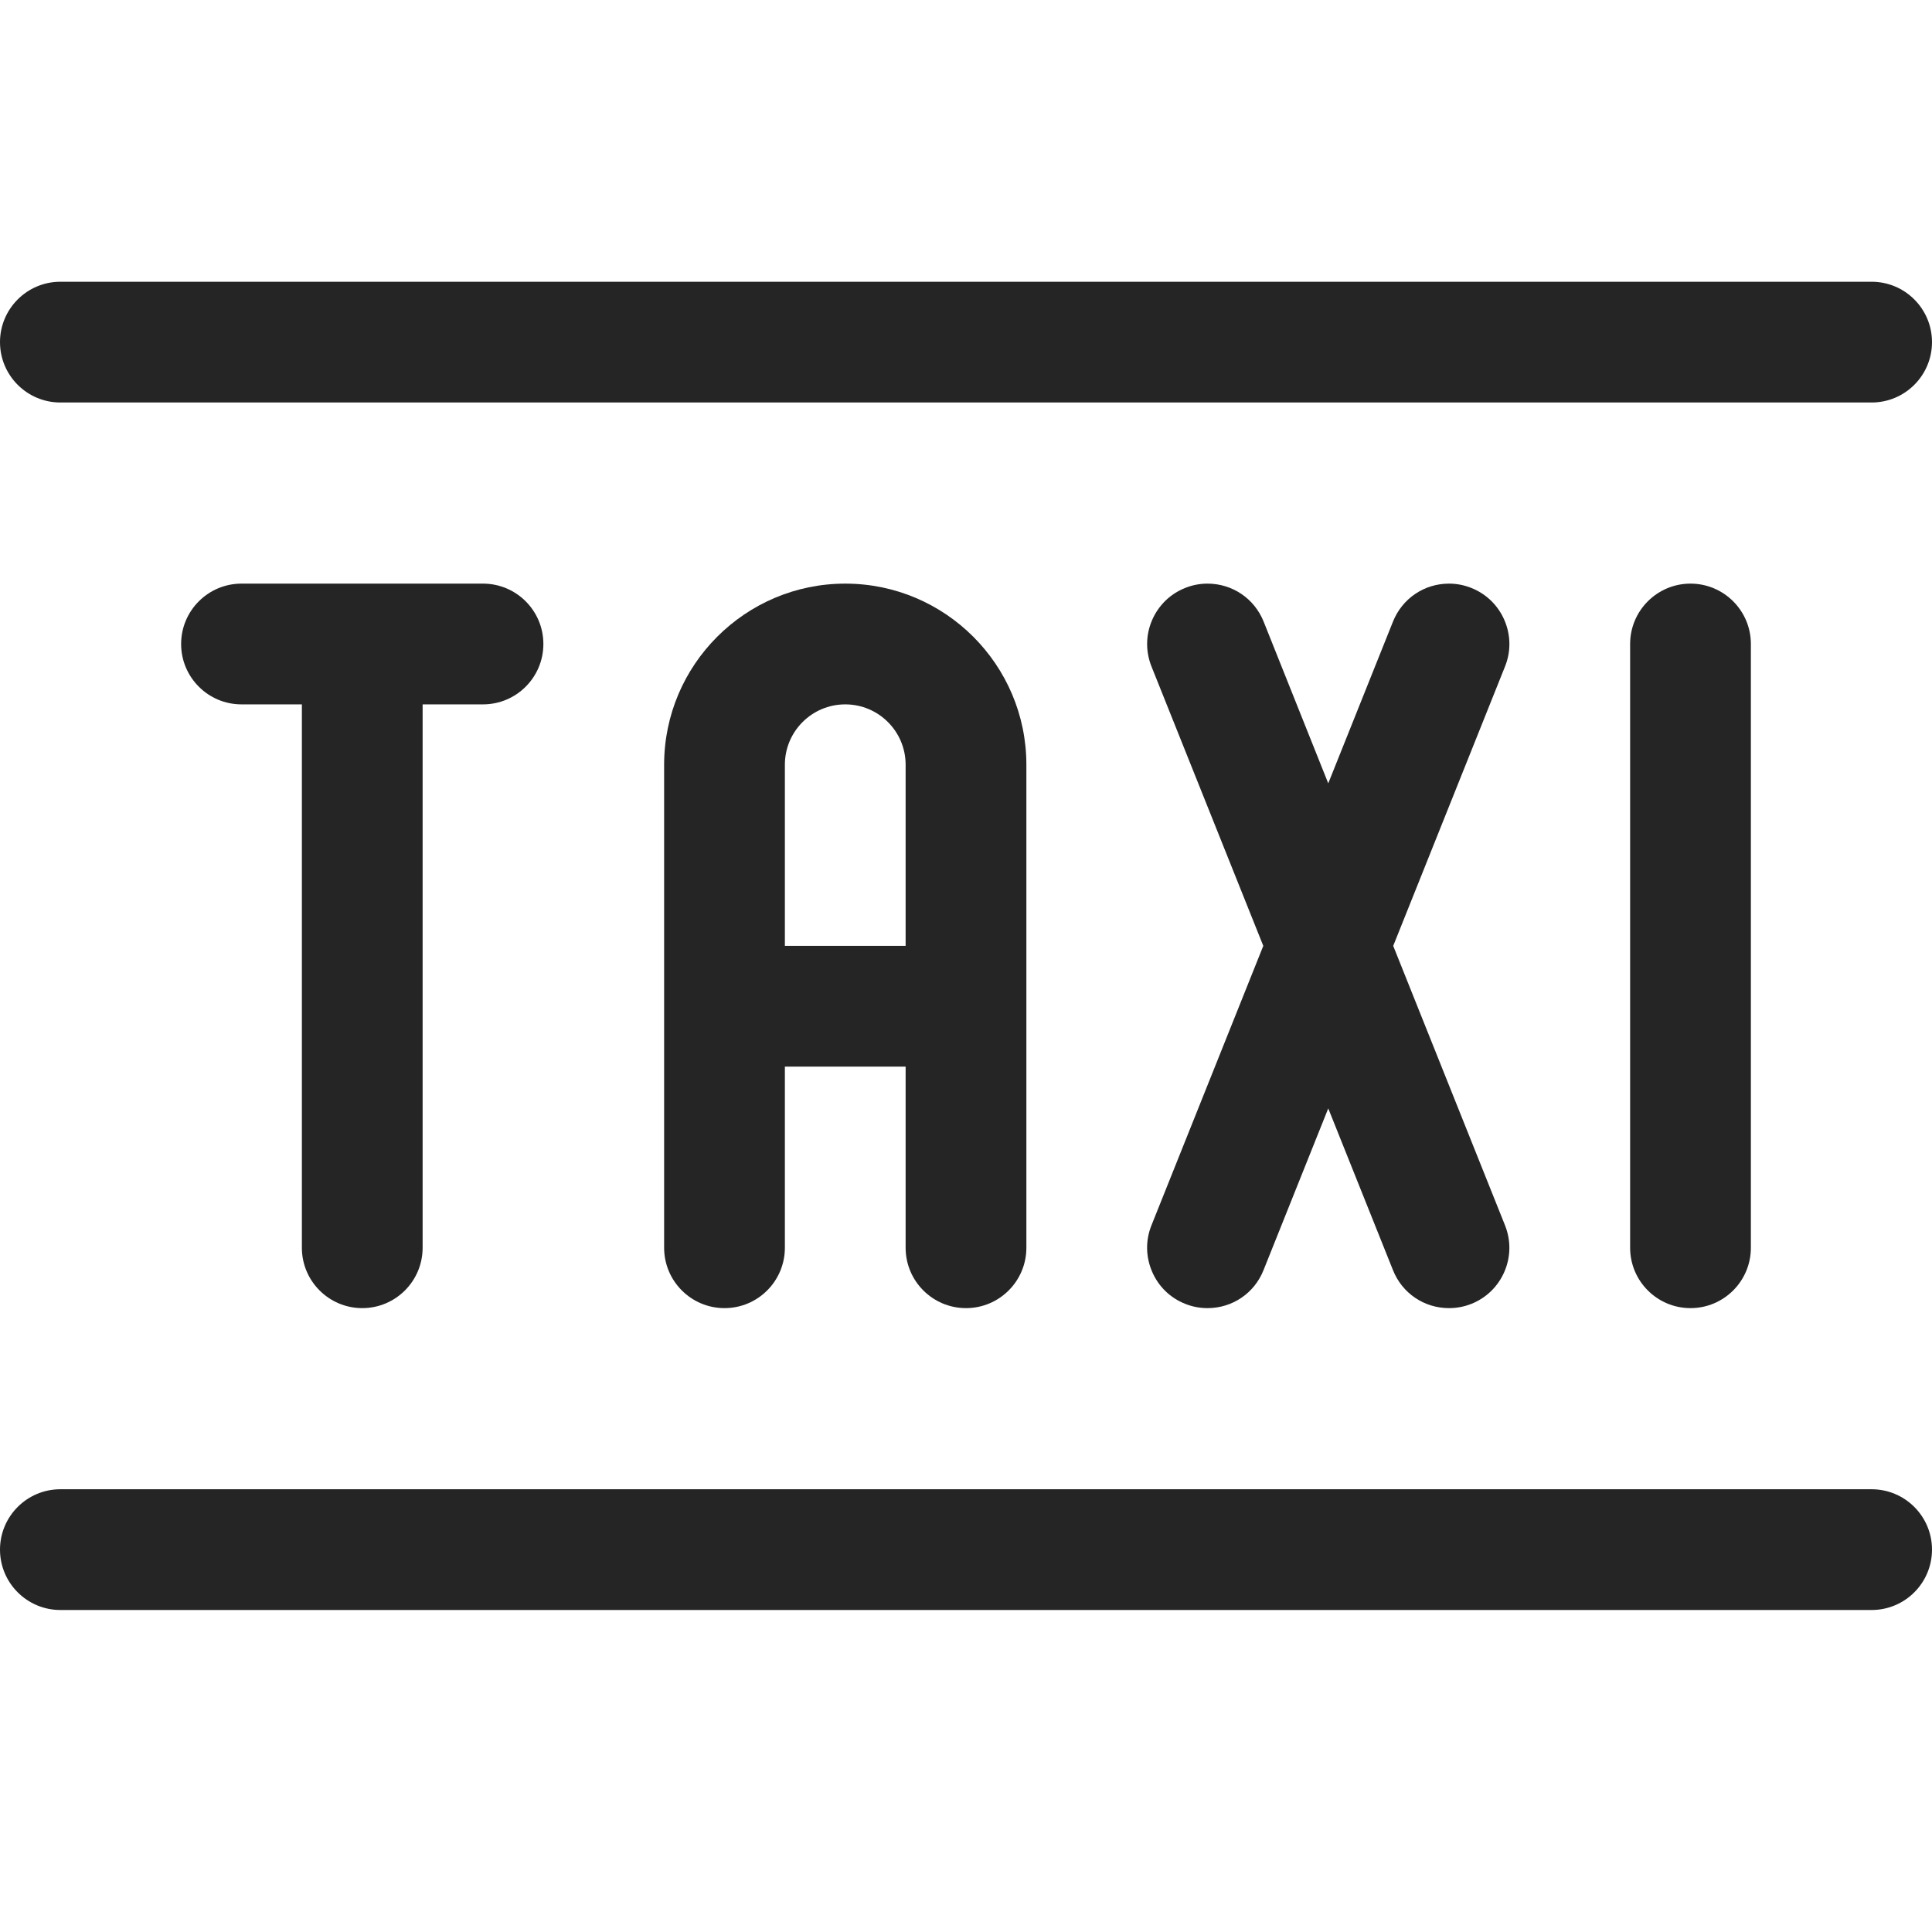 <svg width="24" height="24" viewBox="0 0 24 24" fill="none" xmlns="http://www.w3.org/2000/svg">
<path d="M21 16.25C20.586 16.25 20.25 15.914 20.25 15.5V8C20.25 7.586 20.586 7.25 21 7.25C21.414 7.25 21.75 7.586 21.75 8V15.5C21.75 15.914 21.414 16.25 21 16.25Z" fill="#252525"/>
<path d="M4.5 16.25C4.086 16.25 3.75 15.914 3.75 15.5V8.75H3C2.586 8.75 2.25 8.414 2.25 8C2.25 7.586 2.586 7.25 3 7.25H6C6.414 7.25 6.75 7.586 6.75 8C6.75 8.414 6.414 8.75 6 8.75H5.25V15.5C5.25 15.914 4.914 16.25 4.5 16.25Z" fill="#252525"/>
<path d="M12 16.25C11.586 16.25 11.25 15.914 11.25 15.5V13.25H9.75V15.5C9.75 15.914 9.414 16.25 9 16.25C8.586 16.25 8.25 15.914 8.25 15.5V9.5C8.25 8.259 9.259 7.25 10.5 7.25C11.741 7.25 12.75 8.259 12.75 9.5V15.5C12.75 15.914 12.414 16.25 12 16.25ZM11.25 11.75V9.5C11.25 9.086 10.914 8.75 10.5 8.75C10.086 8.75 9.75 9.086 9.75 9.5V11.75H11.25Z" fill="#252525"/>
<path d="M18 16.25C17.691 16.25 17.418 16.065 17.304 15.778L16.5 13.769L15.696 15.778C15.582 16.065 15.309 16.25 15 16.25C14.904 16.25 14.81 16.232 14.721 16.196C14.535 16.122 14.389 15.979 14.311 15.795C14.232 15.611 14.229 15.407 14.304 15.221L15.693 11.75L14.304 8.279C14.23 8.093 14.232 7.889 14.311 7.705C14.39 7.521 14.536 7.378 14.722 7.304C14.811 7.268 14.904 7.25 15 7.25C15.309 7.25 15.582 7.435 15.697 7.721L16.5 9.731L17.304 7.722C17.419 7.435 17.692 7.25 18 7.25C18.095 7.25 18.189 7.268 18.278 7.304C18.464 7.378 18.61 7.521 18.689 7.705C18.768 7.889 18.771 8.093 18.696 8.279L17.307 11.75L18.696 15.222C18.77 15.408 18.768 15.612 18.689 15.796C18.61 15.98 18.464 16.123 18.278 16.197C18.19 16.232 18.096 16.25 18 16.25Z" fill="#252525"/>
<path d="M0.75 5C0.336 5 0 4.664 0 4.25C0 3.836 0.336 3.5 0.75 3.5H23.25C23.664 3.5 24 3.836 24 4.25C24 4.664 23.664 5 23.25 5H0.75Z" fill="#252525"/>
<path d="M0.75 20C0.336 20 0 19.664 0 19.25C0 18.836 0.336 18.5 0.75 18.5H23.25C23.664 18.5 24 18.836 24 19.25C24 19.664 23.664 20 23.25 20H0.75Z" fill="#252525"/>
</svg>
